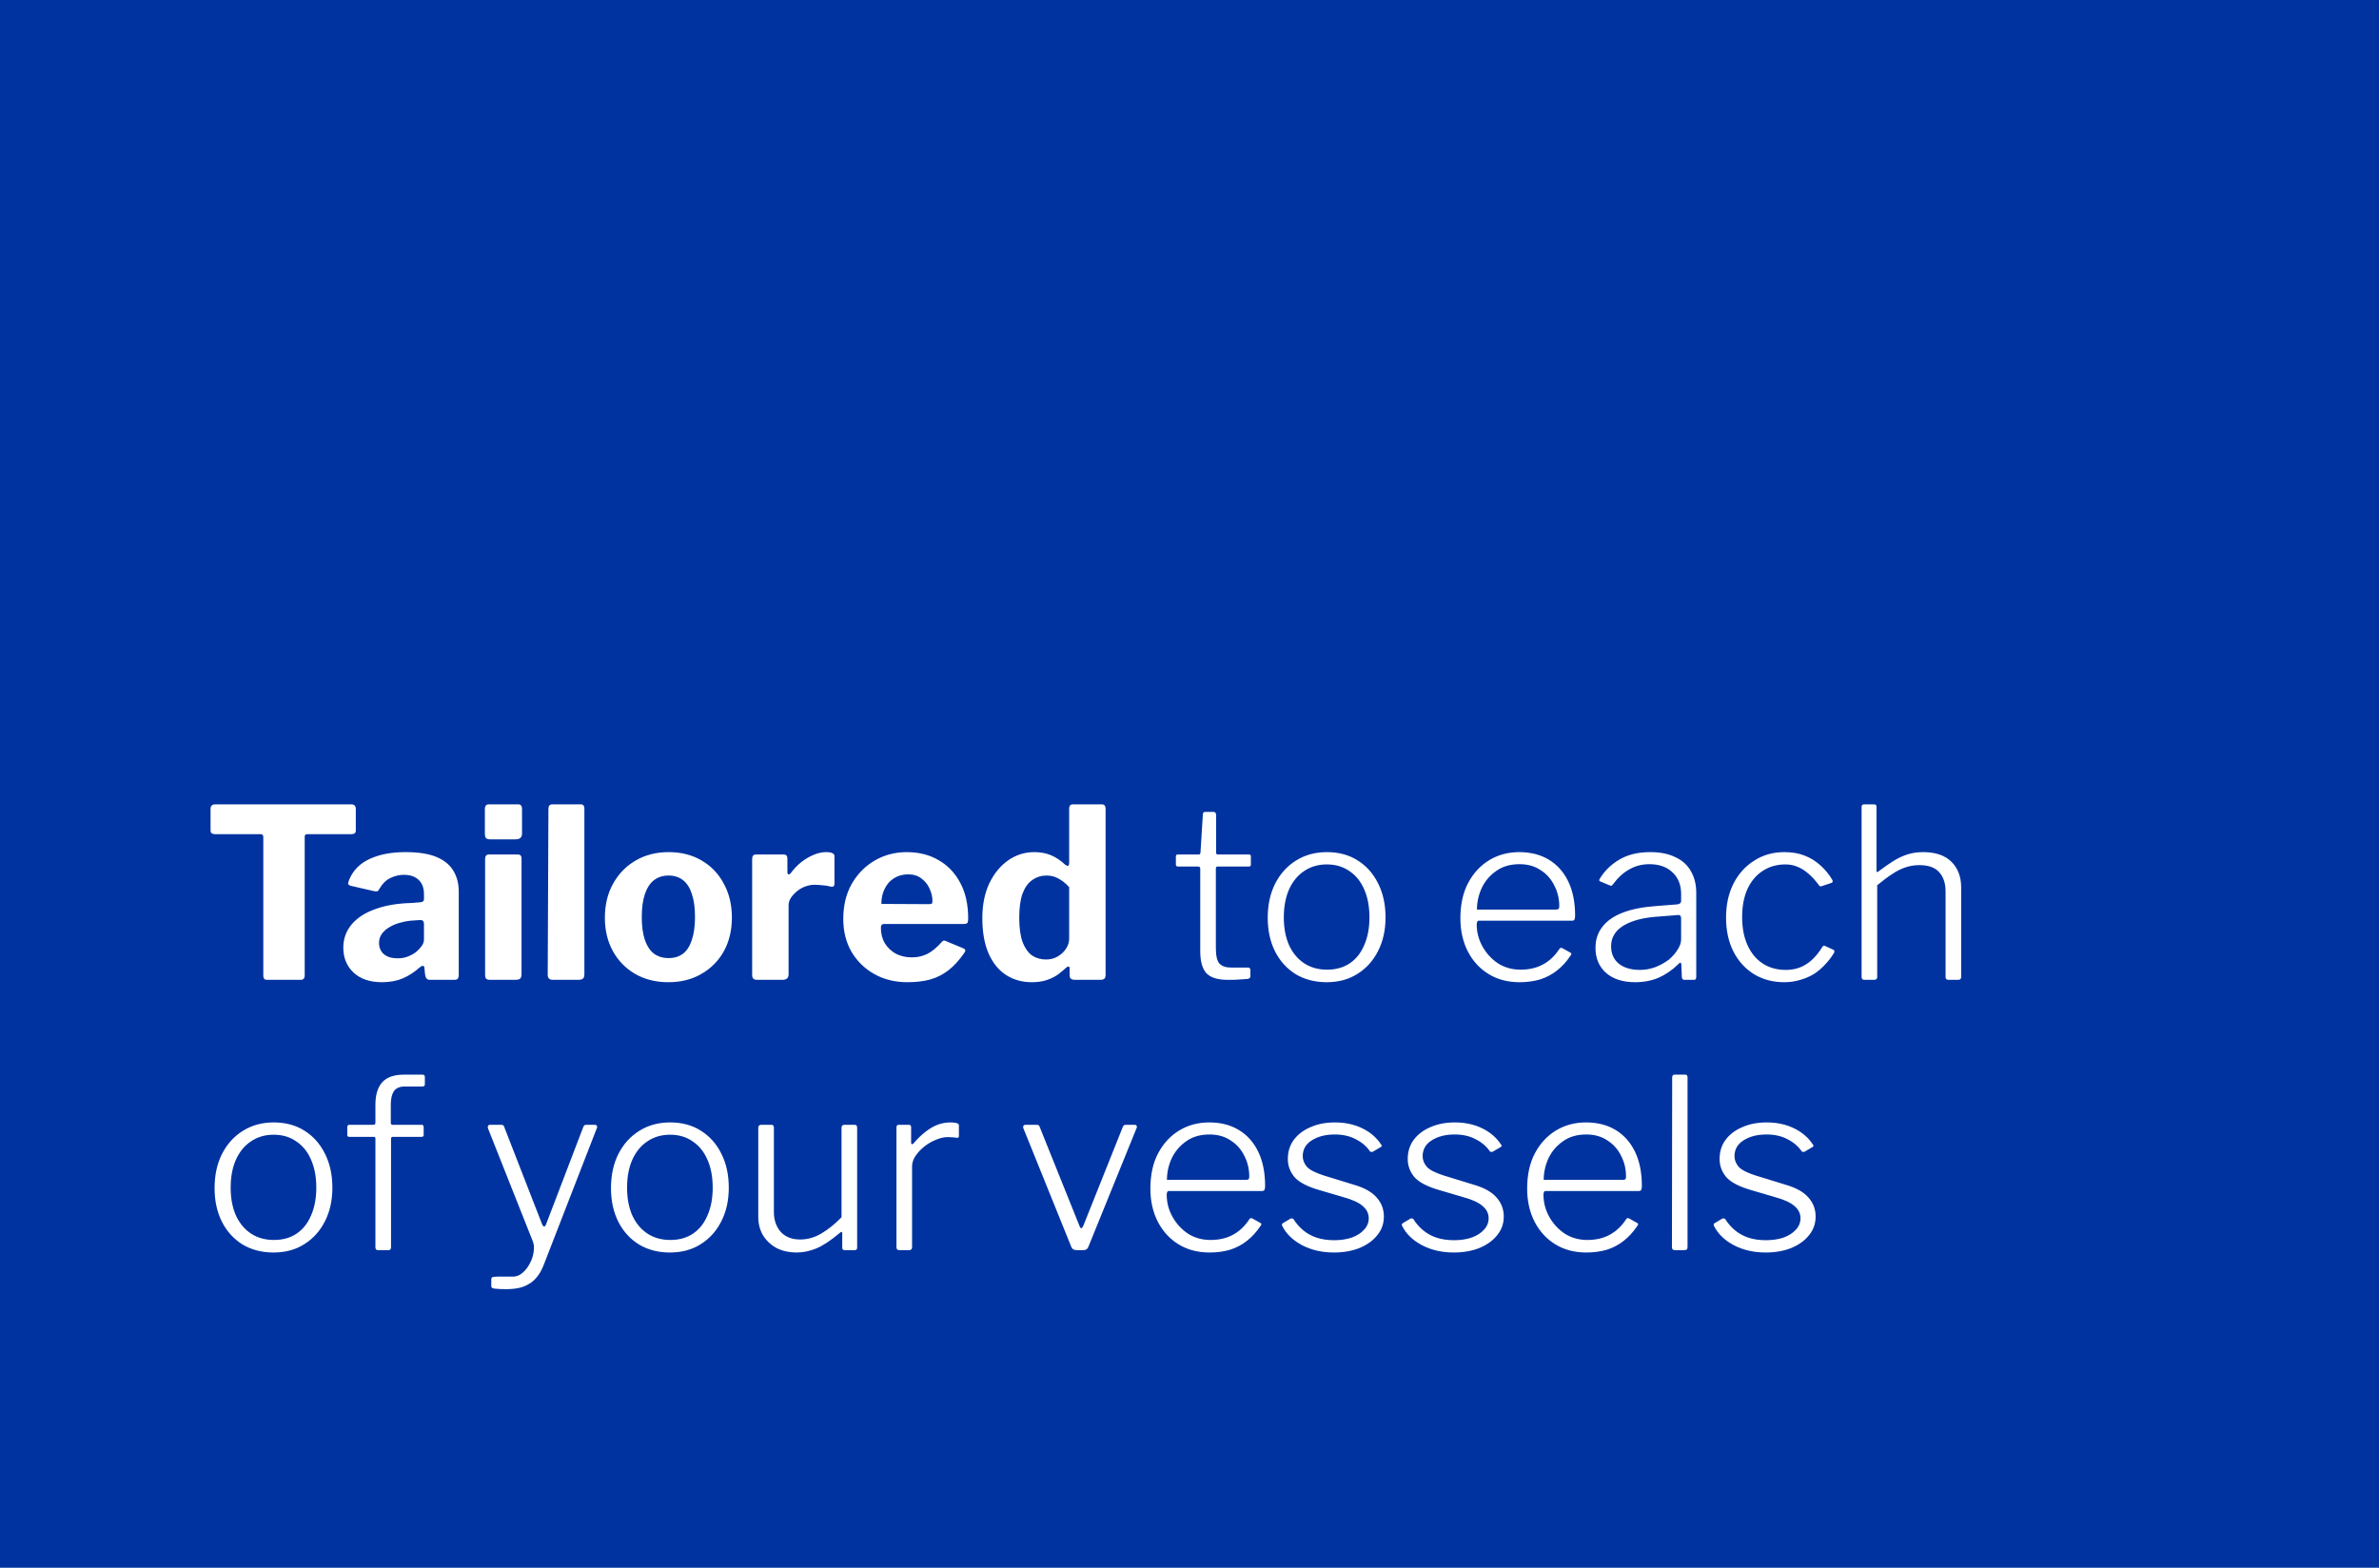 <svg width="352" height="232" viewBox="0 0 352 232" fill="none" xmlns="http://www.w3.org/2000/svg">
<rect width="352" height="232" fill="#0033A0"/>
<path d="M31.155 119.66C31.155 119.473 31.213 119.322 31.33 119.205C31.447 119.088 31.622 119.03 31.855 119.03H51.945C52.202 119.03 52.377 119.088 52.47 119.205C52.587 119.322 52.645 119.473 52.645 119.66V122.915C52.645 123.265 52.435 123.44 52.015 123.44H45.47C45.213 123.44 45.085 123.557 45.085 123.79V144.335C45.085 144.778 44.887 145 44.49 145H39.485C39.135 145 38.96 144.802 38.96 144.405V123.895C38.96 123.592 38.832 123.44 38.575 123.44H31.82C31.377 123.44 31.155 123.265 31.155 122.915V119.66ZM62.032 143.215C61.309 143.868 60.492 144.393 59.582 144.79C58.695 145.163 57.669 145.35 56.502 145.35C54.728 145.35 53.328 144.872 52.302 143.915C51.298 142.958 50.797 141.733 50.797 140.24C50.797 138.933 51.205 137.79 52.022 136.81C52.839 135.83 54.005 135.072 55.522 134.535C57.038 133.975 58.847 133.672 60.947 133.625L62.172 133.52C62.312 133.52 62.44 133.485 62.557 133.415C62.673 133.345 62.732 133.217 62.732 133.03V132.295C62.732 131.408 62.475 130.72 61.962 130.23C61.449 129.717 60.714 129.46 59.757 129.46C59.057 129.46 58.38 129.623 57.727 129.95C57.097 130.253 56.56 130.79 56.117 131.56C56.047 131.723 55.965 131.828 55.872 131.875C55.779 131.922 55.603 131.922 55.347 131.875L51.847 131.07C51.707 131.023 51.602 130.953 51.532 130.86C51.485 130.743 51.532 130.51 51.672 130.16C52.255 128.783 53.258 127.768 54.682 127.115C56.129 126.438 57.902 126.1 60.002 126.1C61.938 126.1 63.478 126.345 64.622 126.835C65.765 127.325 66.594 128.013 67.107 128.9C67.62 129.763 67.877 130.778 67.877 131.945V144.23C67.877 144.51 67.83 144.708 67.737 144.825C67.644 144.942 67.469 145 67.212 145H63.607C63.35 145 63.163 144.907 63.047 144.72C62.953 144.533 62.895 144.3 62.872 144.02L62.802 143.25C62.755 142.83 62.498 142.818 62.032 143.215ZM62.732 136.74C62.732 136.343 62.557 136.145 62.207 136.145L61.227 136.215C60.62 136.238 60.014 136.332 59.407 136.495C58.8 136.635 58.252 136.845 57.762 137.125C57.272 137.382 56.864 137.72 56.537 138.14C56.233 138.537 56.082 139.003 56.082 139.54C56.082 140.24 56.327 140.8 56.817 141.22C57.307 141.617 57.983 141.815 58.847 141.815C59.43 141.815 59.944 141.722 60.387 141.535C60.853 141.348 61.25 141.127 61.577 140.87C61.927 140.567 62.207 140.263 62.417 139.96C62.627 139.657 62.732 139.342 62.732 139.015V136.74ZM77.168 144.16C77.168 144.463 77.099 144.685 76.959 144.825C76.819 144.942 76.573 145 76.224 145H72.549C72.245 145 72.035 144.942 71.918 144.825C71.825 144.708 71.778 144.522 71.778 144.265V127.115C71.778 126.672 71.965 126.45 72.338 126.45H76.644C76.993 126.45 77.168 126.648 77.168 127.045V144.16ZM77.239 123.335C77.239 123.918 76.924 124.21 76.293 124.21H72.513C72.21 124.21 72 124.14 71.883 124C71.79 123.86 71.743 123.662 71.743 123.405V119.73C71.743 119.263 71.942 119.03 72.338 119.03H76.678C77.052 119.03 77.239 119.252 77.239 119.695V123.335ZM86.466 144.16C86.466 144.463 86.396 144.685 86.256 144.825C86.116 144.942 85.871 145 85.521 145H81.811C81.298 145 81.041 144.755 81.041 144.265L81.146 119.695C81.146 119.252 81.333 119.03 81.706 119.03H85.941C86.291 119.03 86.466 119.24 86.466 119.66V144.16ZM98.878 145.35C97.035 145.35 95.401 144.942 93.978 144.125C92.578 143.308 91.481 142.188 90.688 140.765C89.895 139.318 89.498 137.673 89.498 135.83C89.498 133.893 89.906 132.202 90.723 130.755C91.54 129.285 92.66 128.142 94.083 127.325C95.506 126.508 97.116 126.1 98.913 126.1C100.803 126.1 102.448 126.52 103.848 127.36C105.248 128.177 106.333 129.32 107.103 130.79C107.896 132.237 108.293 133.905 108.293 135.795C108.293 137.662 107.896 139.318 107.103 140.765C106.31 142.188 105.201 143.308 103.778 144.125C102.378 144.942 100.745 145.35 98.878 145.35ZM98.913 141.78C99.776 141.78 100.5 141.558 101.083 141.115C101.666 140.648 102.098 139.96 102.378 139.05C102.681 138.14 102.833 137.032 102.833 135.725C102.833 134.348 102.681 133.217 102.378 132.33C102.098 131.42 101.666 130.732 101.083 130.265C100.5 129.798 99.776 129.565 98.913 129.565C98.073 129.565 97.35 129.798 96.743 130.265C96.16 130.732 95.716 131.42 95.413 132.33C95.11 133.217 94.958 134.348 94.958 135.725C94.958 137.055 95.11 138.175 95.413 139.085C95.716 139.972 96.16 140.648 96.743 141.115C97.35 141.558 98.073 141.78 98.913 141.78ZM112.025 145C111.769 145 111.582 144.942 111.465 144.825C111.349 144.708 111.29 144.533 111.29 144.3V127.115C111.29 126.672 111.477 126.45 111.85 126.45H115.945C116.319 126.45 116.505 126.648 116.505 127.045V129.11C116.505 129.25 116.552 129.343 116.645 129.39C116.762 129.413 116.879 129.355 116.995 129.215C117.462 128.585 117.987 128.037 118.57 127.57C119.177 127.103 119.795 126.742 120.425 126.485C121.055 126.228 121.65 126.1 122.21 126.1C123.05 126.1 123.47 126.298 123.47 126.695V130.755C123.47 131.128 123.295 131.28 122.945 131.21C122.525 131.093 122.094 131.023 121.65 131C121.207 130.953 120.822 130.93 120.495 130.93C120.075 130.93 119.632 131.012 119.165 131.175C118.722 131.338 118.314 131.572 117.94 131.875C117.567 132.178 117.264 132.505 117.03 132.855C116.797 133.205 116.68 133.578 116.68 133.975V144.195C116.68 144.732 116.377 145 115.77 145H112.025ZM130.337 137.3C130.337 138.163 130.535 138.933 130.932 139.61C131.352 140.263 131.9 140.777 132.577 141.15C133.277 141.5 134.058 141.675 134.922 141.675C135.762 141.675 136.532 141.5 137.232 141.15C137.955 140.777 138.678 140.17 139.402 139.33C139.495 139.237 139.577 139.19 139.647 139.19C139.717 139.167 139.845 139.202 140.032 139.295L142.552 140.345C142.878 140.485 142.913 140.718 142.657 141.045C141.91 142.118 141.128 142.97 140.312 143.6C139.495 144.23 138.585 144.685 137.582 144.965C136.602 145.222 135.493 145.35 134.257 145.35C132.437 145.35 130.815 144.953 129.392 144.16C127.968 143.367 126.837 142.27 125.997 140.87C125.18 139.447 124.772 137.825 124.772 136.005C124.772 133.998 125.192 132.26 126.032 130.79C126.895 129.297 128.038 128.142 129.462 127.325C130.885 126.508 132.448 126.1 134.152 126.1C135.948 126.1 137.523 126.497 138.877 127.29C140.23 128.06 141.292 129.168 142.062 130.615C142.855 132.062 143.252 133.823 143.252 135.9C143.252 136.157 143.228 136.355 143.182 136.495C143.135 136.635 142.96 136.717 142.657 136.74H130.757C130.617 136.74 130.512 136.787 130.442 136.88C130.372 136.973 130.337 137.113 130.337 137.3ZM137.372 133.8C137.628 133.8 137.792 133.777 137.862 133.73C137.932 133.66 137.967 133.52 137.967 133.31C137.967 132.727 137.827 132.132 137.547 131.525C137.29 130.918 136.893 130.417 136.357 130.02C135.843 129.6 135.178 129.39 134.362 129.39C133.592 129.39 132.903 129.577 132.297 129.95C131.69 130.323 131.223 130.848 130.897 131.525C130.57 132.178 130.407 132.925 130.407 133.765L137.372 133.8ZM158.999 145C158.813 145 158.638 144.953 158.474 144.86C158.334 144.743 158.264 144.557 158.264 144.3V143.32C158.264 143.157 158.218 143.063 158.124 143.04C158.031 143.017 157.914 143.063 157.774 143.18C157.401 143.53 156.981 143.88 156.514 144.23C156.048 144.557 155.499 144.825 154.869 145.035C154.239 145.245 153.504 145.35 152.664 145.35C151.241 145.35 149.981 145 148.884 144.3C147.788 143.6 146.924 142.55 146.294 141.15C145.664 139.727 145.349 137.965 145.349 135.865C145.349 133.905 145.688 132.202 146.364 130.755C147.064 129.285 147.998 128.142 149.164 127.325C150.331 126.508 151.614 126.1 153.014 126.1C153.948 126.1 154.776 126.252 155.499 126.555C156.223 126.858 156.923 127.325 157.599 127.955C157.786 128.095 157.926 128.153 158.019 128.13C158.136 128.083 158.194 127.932 158.194 127.675V119.66C158.194 119.24 158.381 119.03 158.754 119.03H163.024C163.398 119.03 163.584 119.252 163.584 119.695V144.265C163.584 144.522 163.526 144.708 163.409 144.825C163.293 144.942 163.083 145 162.779 145H158.999ZM158.194 131.28C157.681 130.72 157.156 130.3 156.619 130.02C156.106 129.717 155.511 129.565 154.834 129.565C154.064 129.565 153.364 129.787 152.734 130.23C152.128 130.65 151.649 131.315 151.299 132.225C150.973 133.135 150.809 134.325 150.809 135.795C150.809 137.288 150.973 138.49 151.299 139.4C151.649 140.31 152.116 140.975 152.699 141.395C153.306 141.792 153.994 141.99 154.764 141.99C155.418 141.99 156.001 141.838 156.514 141.535C157.028 141.232 157.436 140.847 157.739 140.38C158.043 139.913 158.194 139.423 158.194 138.91V131.28ZM180.18 128.235C179.994 128.235 179.9 128.328 179.9 128.515V140.275C179.9 141.465 180.087 142.247 180.46 142.62C180.834 142.993 181.382 143.18 182.105 143.18H184.66C184.777 143.18 184.859 143.215 184.905 143.285C184.975 143.332 185.01 143.413 185.01 143.53V144.475C185.01 144.662 184.894 144.79 184.66 144.86C184.45 144.883 184.135 144.907 183.715 144.93C183.319 144.953 182.922 144.977 182.525 145C182.129 145 181.825 145 181.615 145C180.169 145 179.13 144.673 178.5 144.02C177.894 143.343 177.59 142.258 177.59 140.765V128.55C177.59 128.34 177.485 128.235 177.275 128.235H174.3C174.09 128.235 173.985 128.142 173.985 127.955V126.73C173.985 126.543 174.079 126.45 174.265 126.45H177.38C177.52 126.45 177.602 126.357 177.625 126.17L177.975 120.57C177.975 120.29 178.08 120.15 178.29 120.15H179.55C179.807 120.15 179.935 120.302 179.935 120.605V126.17C179.935 126.357 180.017 126.45 180.18 126.45H184.8C184.987 126.45 185.08 126.543 185.08 126.73V127.955C185.08 128.142 184.975 128.235 184.765 128.235H180.18ZM196.29 145.35C194.564 145.35 193.035 144.953 191.705 144.16C190.399 143.343 189.384 142.223 188.66 140.8C187.937 139.353 187.575 137.697 187.575 135.83C187.575 133.917 187.937 132.237 188.66 130.79C189.407 129.32 190.434 128.177 191.74 127.36C193.07 126.52 194.599 126.1 196.325 126.1C198.075 126.1 199.592 126.508 200.875 127.325C202.182 128.142 203.197 129.285 203.92 130.755C204.644 132.202 205.005 133.87 205.005 135.76C205.005 137.65 204.632 139.318 203.885 140.765C203.162 142.188 202.147 143.308 200.84 144.125C199.557 144.942 198.04 145.35 196.29 145.35ZM196.36 143.495C197.667 143.495 198.787 143.18 199.72 142.55C200.654 141.92 201.365 141.022 201.855 139.855C202.369 138.688 202.625 137.323 202.625 135.76C202.625 134.173 202.369 132.797 201.855 131.63C201.342 130.44 200.607 129.53 199.65 128.9C198.717 128.247 197.609 127.92 196.325 127.92C195.042 127.92 193.922 128.247 192.965 128.9C192.009 129.53 191.262 130.44 190.725 131.63C190.212 132.797 189.955 134.173 189.955 135.76C189.955 137.323 190.212 138.688 190.725 139.855C191.262 141.022 192.009 141.92 192.965 142.55C193.922 143.18 195.054 143.495 196.36 143.495ZM218.496 136.775C218.496 137.965 218.788 139.073 219.371 140.1C219.954 141.127 220.724 141.955 221.681 142.585C222.661 143.192 223.758 143.495 224.971 143.495C226.254 143.495 227.363 143.238 228.296 142.725C229.253 142.212 230.058 141.453 230.711 140.45C230.781 140.333 230.851 140.275 230.921 140.275C230.991 140.252 231.073 140.263 231.166 140.31L232.356 140.975C232.543 141.068 232.554 141.208 232.391 141.395C231.808 142.282 231.143 143.017 230.396 143.6C229.673 144.183 228.844 144.627 227.911 144.93C226.978 145.21 225.951 145.35 224.831 145.35C223.104 145.35 221.588 144.953 220.281 144.16C218.974 143.367 217.948 142.258 217.201 140.835C216.454 139.388 216.081 137.743 216.081 135.9C216.081 133.847 216.466 132.097 217.236 130.65C218.006 129.203 219.044 128.083 220.351 127.29C221.658 126.497 223.139 126.1 224.796 126.1C226.476 126.1 227.934 126.473 229.171 127.22C230.408 127.967 231.364 129.04 232.041 130.44C232.718 131.84 233.056 133.532 233.056 135.515C233.056 135.678 233.033 135.842 232.986 136.005C232.963 136.168 232.823 136.25 232.566 136.25H218.741C218.671 136.25 218.613 136.308 218.566 136.425C218.519 136.518 218.496 136.635 218.496 136.775ZM230.116 134.605C230.373 134.605 230.536 134.57 230.606 134.5C230.676 134.43 230.711 134.302 230.711 134.115C230.711 132.995 230.466 131.968 229.976 131.035C229.509 130.078 228.833 129.32 227.946 128.76C227.083 128.177 226.044 127.885 224.831 127.885C223.454 127.885 222.299 128.223 221.366 128.9C220.433 129.553 219.721 130.393 219.231 131.42C218.764 132.447 218.531 133.508 218.531 134.605H230.116ZM248.355 142.655C247.445 143.542 246.465 144.218 245.415 144.685C244.365 145.128 243.21 145.35 241.95 145.35C240.13 145.35 238.695 144.895 237.645 143.985C236.595 143.052 236.07 141.815 236.07 140.275C236.07 139.062 236.408 138.023 237.085 137.16C237.761 136.273 238.765 135.573 240.095 135.06C241.425 134.547 243.07 134.22 245.03 134.08L248.145 133.835C248.331 133.812 248.471 133.765 248.565 133.695C248.681 133.602 248.74 133.473 248.74 133.31V132.295C248.74 130.942 248.308 129.868 247.445 129.075C246.605 128.282 245.473 127.885 244.05 127.885C242.953 127.885 241.961 128.142 241.075 128.655C240.188 129.145 239.383 129.88 238.66 130.86C238.59 130.953 238.52 131.023 238.45 131.07C238.403 131.093 238.321 131.082 238.205 131.035L236.77 130.44C236.7 130.393 236.653 130.347 236.63 130.3C236.606 130.23 236.641 130.125 236.735 129.985C237.458 128.818 238.426 127.885 239.64 127.185C240.876 126.462 242.381 126.1 244.155 126.1C245.625 126.1 246.861 126.345 247.865 126.835C248.891 127.302 249.661 127.99 250.175 128.9C250.711 129.81 250.98 130.883 250.98 132.12V144.545C250.98 144.732 250.945 144.86 250.875 144.93C250.828 144.977 250.723 145 250.56 145H249.265C249.125 145 249.02 144.965 248.95 144.895C248.88 144.802 248.845 144.685 248.845 144.545L248.775 142.725C248.728 142.398 248.588 142.375 248.355 142.655ZM248.74 135.935C248.74 135.538 248.576 135.363 248.25 135.41L245.625 135.62C244.411 135.69 243.35 135.842 242.44 136.075C241.553 136.308 240.806 136.612 240.2 136.985C239.593 137.358 239.138 137.802 238.835 138.315C238.531 138.805 238.38 139.377 238.38 140.03C238.38 141.127 238.765 141.99 239.535 142.62C240.305 143.227 241.343 143.53 242.65 143.53C243.443 143.53 244.213 143.39 244.96 143.11C245.706 142.807 246.371 142.433 246.955 141.99C247.515 141.5 247.946 140.998 248.25 140.485C248.576 139.972 248.74 139.482 248.74 139.015V135.935ZM263.998 126.1C265.164 126.1 266.179 126.275 267.043 126.625C267.929 126.975 268.711 127.465 269.388 128.095C270.064 128.702 270.636 129.402 271.103 130.195C271.219 130.428 271.184 130.58 270.998 130.65L269.528 131.14C269.364 131.21 269.224 131.152 269.108 130.965C268.571 130.242 268.046 129.67 267.533 129.25C267.019 128.807 266.494 128.48 265.958 128.27C265.421 128.037 264.826 127.92 264.173 127.92C262.889 127.92 261.758 128.247 260.778 128.9C259.821 129.53 259.074 130.428 258.538 131.595C258.024 132.762 257.768 134.138 257.768 135.725C257.768 137.312 258.036 138.7 258.573 139.89C259.109 141.057 259.856 141.955 260.813 142.585C261.793 143.215 262.924 143.53 264.208 143.53C265.374 143.53 266.389 143.25 267.253 142.69C268.139 142.13 268.933 141.278 269.633 140.135C269.703 140.042 269.761 139.983 269.808 139.96C269.878 139.937 269.959 139.948 270.053 139.995L271.278 140.555C271.418 140.625 271.453 140.765 271.383 140.975C271.009 141.605 270.566 142.188 270.053 142.725C269.563 143.262 269.014 143.728 268.408 144.125C267.801 144.498 267.124 144.79 266.378 145C265.654 145.233 264.861 145.35 263.998 145.35C262.318 145.35 260.824 144.953 259.518 144.16C258.211 143.343 257.196 142.223 256.473 140.8C255.749 139.353 255.388 137.685 255.388 135.795C255.388 133.905 255.749 132.237 256.473 130.79C257.219 129.32 258.246 128.177 259.553 127.36C260.859 126.52 262.341 126.1 263.998 126.1ZM275.864 145C275.584 145 275.444 144.86 275.444 144.58V119.415C275.444 119.158 275.561 119.03 275.794 119.03H277.299C277.532 119.03 277.649 119.147 277.649 119.38V128.83C277.649 128.947 277.672 129.017 277.719 129.04C277.789 129.063 277.871 129.028 277.964 128.935C278.804 128.305 279.562 127.78 280.239 127.36C280.939 126.94 281.627 126.625 282.304 126.415C283.004 126.205 283.751 126.1 284.544 126.1C286.387 126.1 287.787 126.578 288.744 127.535C289.701 128.492 290.179 129.763 290.179 131.35V144.545C290.179 144.848 290.039 145 289.759 145H288.289C288.149 145 288.044 144.965 287.974 144.895C287.904 144.825 287.869 144.72 287.869 144.58V131.945C287.869 130.708 287.554 129.752 286.924 129.075C286.317 128.375 285.337 128.025 283.984 128.025C283.237 128.025 282.537 128.142 281.884 128.375C281.254 128.585 280.612 128.912 279.959 129.355C279.306 129.775 278.571 130.323 277.754 131V144.58C277.754 144.86 277.602 145 277.299 145H275.864ZM40.465 185.35C38.738 185.35 37.21 184.953 35.88 184.16C34.573 183.343 33.558 182.223 32.835 180.8C32.112 179.353 31.75 177.697 31.75 175.83C31.75 173.917 32.112 172.237 32.835 170.79C33.582 169.32 34.608 168.177 35.915 167.36C37.245 166.52 38.773 166.1 40.5 166.1C42.25 166.1 43.767 166.508 45.05 167.325C46.357 168.142 47.372 169.285 48.095 170.755C48.818 172.202 49.18 173.87 49.18 175.76C49.18 177.65 48.807 179.318 48.06 180.765C47.337 182.188 46.322 183.308 45.015 184.125C43.732 184.942 42.215 185.35 40.465 185.35ZM40.535 183.495C41.842 183.495 42.962 183.18 43.895 182.55C44.828 181.92 45.54 181.022 46.03 179.855C46.543 178.688 46.8 177.323 46.8 175.76C46.8 174.173 46.543 172.797 46.03 171.63C45.517 170.44 44.782 169.53 43.825 168.9C42.892 168.247 41.783 167.92 40.5 167.92C39.217 167.92 38.097 168.247 37.14 168.9C36.183 169.53 35.437 170.44 34.9 171.63C34.387 172.797 34.13 174.173 34.13 175.76C34.13 177.323 34.387 178.688 34.9 179.855C35.437 181.022 36.183 181.92 37.14 182.55C38.097 183.18 39.228 183.495 40.535 183.495ZM62.408 166.45C62.501 166.45 62.571 166.485 62.618 166.555C62.664 166.602 62.688 166.672 62.688 166.765V167.955C62.688 168.142 62.583 168.235 62.373 168.235H58.138C57.951 168.235 57.858 168.328 57.858 168.515V184.545C57.858 184.848 57.741 185 57.508 185H55.898C55.664 185 55.548 184.86 55.548 184.58V168.515C55.548 168.328 55.478 168.235 55.338 168.235H51.663C51.476 168.235 51.383 168.142 51.383 167.955V166.765C51.383 166.672 51.406 166.602 51.453 166.555C51.499 166.485 51.581 166.45 51.698 166.45H55.268C55.455 166.45 55.548 166.345 55.548 166.135V163.475C55.548 162.005 55.886 160.897 56.563 160.15C57.239 159.403 58.313 159.03 59.783 159.03H62.513C62.746 159.03 62.863 159.147 62.863 159.38V160.465C62.863 160.582 62.828 160.663 62.758 160.71C62.711 160.757 62.63 160.78 62.513 160.78H59.923C59.153 160.78 58.605 161.013 58.278 161.48C57.974 161.947 57.823 162.6 57.823 163.44V166.17C57.823 166.357 57.916 166.45 58.103 166.45H62.408ZM74.897 190.775C74.221 190.775 73.684 190.752 73.287 190.705C72.891 190.682 72.692 190.565 72.692 190.355V189.34C72.692 189.177 72.751 189.06 72.867 188.99C73.007 188.943 73.287 188.92 73.707 188.92H75.877C76.414 188.92 76.892 188.733 77.312 188.36C77.756 187.987 78.117 187.52 78.397 186.96C78.701 186.4 78.887 185.828 78.957 185.245C79.051 184.662 79.016 184.16 78.852 183.74L72.202 166.975C72.156 166.835 72.156 166.718 72.202 166.625C72.249 166.508 72.366 166.45 72.552 166.45H74.127C74.267 166.45 74.372 166.473 74.442 166.52C74.536 166.567 74.594 166.66 74.617 166.8L80.217 181.185C80.311 181.395 80.416 181.5 80.532 181.5C80.649 181.477 80.754 181.325 80.847 181.045L86.307 166.765C86.354 166.648 86.412 166.567 86.482 166.52C86.552 166.473 86.646 166.45 86.762 166.45H88.022C88.162 166.45 88.256 166.497 88.302 166.59C88.372 166.683 88.384 166.777 88.337 166.87L80.497 187.065C80.217 187.812 79.891 188.418 79.517 188.885C79.144 189.375 78.724 189.748 78.257 190.005C77.814 190.285 77.312 190.483 76.752 190.6C76.192 190.717 75.574 190.775 74.897 190.775ZM99.117 185.35C97.391 185.35 95.862 184.953 94.532 184.16C93.226 183.343 92.211 182.223 91.487 180.8C90.764 179.353 90.402 177.697 90.402 175.83C90.402 173.917 90.764 172.237 91.487 170.79C92.234 169.32 93.261 168.177 94.567 167.36C95.897 166.52 97.426 166.1 99.152 166.1C100.902 166.1 102.419 166.508 103.702 167.325C105.009 168.142 106.024 169.285 106.747 170.755C107.471 172.202 107.832 173.87 107.832 175.76C107.832 177.65 107.459 179.318 106.712 180.765C105.989 182.188 104.974 183.308 103.667 184.125C102.384 184.942 100.867 185.35 99.117 185.35ZM99.187 183.495C100.494 183.495 101.614 183.18 102.547 182.55C103.481 181.92 104.192 181.022 104.682 179.855C105.196 178.688 105.452 177.323 105.452 175.76C105.452 174.173 105.196 172.797 104.682 171.63C104.169 170.44 103.434 169.53 102.477 168.9C101.544 168.247 100.436 167.92 99.152 167.92C97.869 167.92 96.749 168.247 95.792 168.9C94.836 169.53 94.089 170.44 93.552 171.63C93.039 172.797 92.782 174.173 92.782 175.76C92.782 177.323 93.039 178.688 93.552 179.855C94.089 181.022 94.836 181.92 95.792 182.55C96.749 183.18 97.881 183.495 99.187 183.495ZM118.39 183.425C119.487 183.425 120.525 183.133 121.505 182.55C122.509 181.967 123.512 181.162 124.515 180.135V166.87C124.515 166.59 124.667 166.45 124.97 166.45H126.44C126.697 166.45 126.825 166.59 126.825 166.87V184.615C126.825 184.872 126.709 185 126.475 185H124.97C124.737 185 124.62 184.883 124.62 184.65V182.515C124.62 182.398 124.597 182.328 124.55 182.305C124.504 182.282 124.422 182.317 124.305 182.41C122.952 183.553 121.774 184.335 120.77 184.755C119.79 185.152 118.822 185.35 117.865 185.35C116.792 185.35 115.824 185.14 114.96 184.72C114.12 184.277 113.444 183.658 112.93 182.865C112.44 182.048 112.195 181.127 112.195 180.1V166.905C112.195 166.602 112.347 166.45 112.65 166.45H114.12C114.377 166.45 114.505 166.59 114.505 166.87V179.33C114.505 180.543 114.844 181.535 115.52 182.305C116.22 183.052 117.177 183.425 118.39 183.425ZM133.061 185C132.921 185 132.816 184.965 132.746 184.895C132.676 184.825 132.641 184.72 132.641 184.58V166.835C132.641 166.578 132.758 166.45 132.991 166.45H134.496C134.706 166.45 134.811 166.567 134.811 166.8V169.11C134.811 169.227 134.846 169.297 134.916 169.32C134.986 169.343 135.068 169.308 135.161 169.215C135.791 168.468 136.41 167.873 137.016 167.43C137.623 166.963 138.218 166.625 138.801 166.415C139.408 166.205 140.015 166.1 140.621 166.1C141.461 166.1 141.881 166.24 141.881 166.52V168.13C141.881 168.317 141.788 168.398 141.601 168.375C141.438 168.352 141.24 168.328 141.006 168.305C140.796 168.282 140.54 168.27 140.236 168.27C139.7 168.27 139.128 168.398 138.521 168.655C137.915 168.888 137.343 169.215 136.806 169.635C136.27 170.055 135.826 170.522 135.476 171.035C135.126 171.548 134.951 172.073 134.951 172.61V184.58C134.951 184.86 134.8 185 134.496 185H133.061ZM167.882 166.45C168.022 166.45 168.115 166.497 168.162 166.59C168.232 166.66 168.243 166.753 168.197 166.87L161.022 184.545C160.905 184.848 160.66 185 160.287 185H159.342C158.922 185 158.653 184.86 158.537 184.58L151.397 166.905C151.373 166.765 151.385 166.66 151.432 166.59C151.502 166.497 151.607 166.45 151.747 166.45H153.357C153.497 166.45 153.602 166.473 153.672 166.52C153.765 166.567 153.823 166.66 153.847 166.8L159.727 181.43C159.89 181.873 160.077 181.862 160.287 181.395L166.132 166.765C166.178 166.648 166.237 166.567 166.307 166.52C166.377 166.473 166.47 166.45 166.587 166.45H167.882ZM172.627 176.775C172.627 177.965 172.919 179.073 173.502 180.1C174.085 181.127 174.855 181.955 175.812 182.585C176.792 183.192 177.889 183.495 179.102 183.495C180.385 183.495 181.494 183.238 182.427 182.725C183.384 182.212 184.189 181.453 184.842 180.45C184.912 180.333 184.982 180.275 185.052 180.275C185.122 180.252 185.204 180.263 185.297 180.31L186.487 180.975C186.674 181.068 186.685 181.208 186.522 181.395C185.939 182.282 185.274 183.017 184.527 183.6C183.804 184.183 182.975 184.627 182.042 184.93C181.109 185.21 180.082 185.35 178.962 185.35C177.235 185.35 175.719 184.953 174.412 184.16C173.105 183.367 172.079 182.258 171.332 180.835C170.585 179.388 170.212 177.743 170.212 175.9C170.212 173.847 170.597 172.097 171.367 170.65C172.137 169.203 173.175 168.083 174.482 167.29C175.789 166.497 177.27 166.1 178.927 166.1C180.607 166.1 182.065 166.473 183.302 167.22C184.539 167.967 185.495 169.04 186.172 170.44C186.849 171.84 187.187 173.532 187.187 175.515C187.187 175.678 187.164 175.842 187.117 176.005C187.094 176.168 186.954 176.25 186.697 176.25H172.872C172.802 176.25 172.744 176.308 172.697 176.425C172.65 176.518 172.627 176.635 172.627 176.775ZM184.247 174.605C184.504 174.605 184.667 174.57 184.737 174.5C184.807 174.43 184.842 174.302 184.842 174.115C184.842 172.995 184.597 171.968 184.107 171.035C183.64 170.078 182.964 169.32 182.077 168.76C181.214 168.177 180.175 167.885 178.962 167.885C177.585 167.885 176.43 168.223 175.497 168.9C174.564 169.553 173.852 170.393 173.362 171.42C172.895 172.447 172.662 173.508 172.662 174.605H184.247ZM202.695 170.37C202.182 169.623 201.482 169.028 200.595 168.585C199.732 168.118 198.694 167.885 197.48 167.885C196.127 167.885 194.995 168.177 194.085 168.76C193.199 169.32 192.755 170.102 192.755 171.105C192.755 171.642 192.954 172.155 193.35 172.645C193.77 173.112 194.599 173.543 195.835 173.94L200.385 175.34C201.902 175.783 203.01 176.413 203.71 177.23C204.41 178.023 204.76 178.957 204.76 180.03C204.76 181.08 204.434 182.002 203.78 182.795C203.15 183.588 202.275 184.218 201.155 184.685C200.035 185.128 198.775 185.35 197.375 185.35C195.602 185.35 194.027 184.988 192.65 184.265C191.297 183.542 190.329 182.608 189.745 181.465C189.699 181.372 189.675 181.29 189.675 181.22C189.675 181.15 189.722 181.08 189.815 181.01L190.935 180.345C191.029 180.298 191.11 180.287 191.18 180.31C191.274 180.31 191.344 180.345 191.39 180.415C191.787 181.045 192.265 181.593 192.825 182.06C193.385 182.527 194.039 182.888 194.785 183.145C195.555 183.402 196.43 183.53 197.41 183.53C198.367 183.53 199.23 183.402 200 183.145C200.77 182.865 201.377 182.48 201.82 181.99C202.287 181.5 202.52 180.928 202.52 180.275C202.52 179.575 202.229 178.98 201.645 178.49C201.085 177.977 200.129 177.533 198.775 177.16L195.205 176.11C193.432 175.597 192.207 174.955 191.53 174.185C190.877 173.392 190.55 172.505 190.55 171.525C190.55 170.428 190.842 169.483 191.425 168.69C192.032 167.873 192.86 167.243 193.91 166.8C194.96 166.333 196.162 166.1 197.515 166.1C199.032 166.1 200.385 166.392 201.575 166.975C202.765 167.558 203.687 168.352 204.34 169.355C204.41 169.425 204.445 169.495 204.445 169.565C204.445 169.635 204.399 169.693 204.305 169.74L203.115 170.44C203.045 170.463 202.975 170.475 202.905 170.475C202.835 170.475 202.765 170.44 202.695 170.37ZM220.435 170.37C219.921 169.623 219.221 169.028 218.335 168.585C217.471 168.118 216.433 167.885 215.22 167.885C213.866 167.885 212.735 168.177 211.825 168.76C210.938 169.32 210.495 170.102 210.495 171.105C210.495 171.642 210.693 172.155 211.09 172.645C211.51 173.112 212.338 173.543 213.575 173.94L218.125 175.34C219.641 175.783 220.75 176.413 221.45 177.23C222.15 178.023 222.5 178.957 222.5 180.03C222.5 181.08 222.173 182.002 221.52 182.795C220.89 183.588 220.015 184.218 218.895 184.685C217.775 185.128 216.515 185.35 215.115 185.35C213.341 185.35 211.766 184.988 210.39 184.265C209.036 183.542 208.068 182.608 207.485 181.465C207.438 181.372 207.415 181.29 207.415 181.22C207.415 181.15 207.461 181.08 207.555 181.01L208.675 180.345C208.768 180.298 208.85 180.287 208.92 180.31C209.013 180.31 209.083 180.345 209.13 180.415C209.526 181.045 210.005 181.593 210.565 182.06C211.125 182.527 211.778 182.888 212.525 183.145C213.295 183.402 214.17 183.53 215.15 183.53C216.106 183.53 216.97 183.402 217.74 183.145C218.51 182.865 219.116 182.48 219.56 181.99C220.026 181.5 220.26 180.928 220.26 180.275C220.26 179.575 219.968 178.98 219.385 178.49C218.825 177.977 217.868 177.533 216.515 177.16L212.945 176.11C211.171 175.597 209.946 174.955 209.27 174.185C208.616 173.392 208.29 172.505 208.29 171.525C208.29 170.428 208.581 169.483 209.165 168.69C209.771 167.873 210.6 167.243 211.65 166.8C212.7 166.333 213.901 166.1 215.255 166.1C216.771 166.1 218.125 166.392 219.315 166.975C220.505 167.558 221.426 168.352 222.08 169.355C222.15 169.425 222.185 169.495 222.185 169.565C222.185 169.635 222.138 169.693 222.045 169.74L220.855 170.44C220.785 170.463 220.715 170.475 220.645 170.475C220.575 170.475 220.505 170.44 220.435 170.37ZM228.374 176.775C228.374 177.965 228.666 179.073 229.249 180.1C229.832 181.127 230.602 181.955 231.559 182.585C232.539 183.192 233.636 183.495 234.849 183.495C236.132 183.495 237.241 183.238 238.174 182.725C239.131 182.212 239.936 181.453 240.589 180.45C240.659 180.333 240.729 180.275 240.799 180.275C240.869 180.252 240.951 180.263 241.044 180.31L242.234 180.975C242.421 181.068 242.432 181.208 242.269 181.395C241.686 182.282 241.021 183.017 240.274 183.6C239.551 184.183 238.722 184.627 237.789 184.93C236.856 185.21 235.829 185.35 234.709 185.35C232.982 185.35 231.466 184.953 230.159 184.16C228.852 183.367 227.826 182.258 227.079 180.835C226.332 179.388 225.959 177.743 225.959 175.9C225.959 173.847 226.344 172.097 227.114 170.65C227.884 169.203 228.922 168.083 230.229 167.29C231.536 166.497 233.017 166.1 234.674 166.1C236.354 166.1 237.812 166.473 239.049 167.22C240.286 167.967 241.242 169.04 241.919 170.44C242.596 171.84 242.934 173.532 242.934 175.515C242.934 175.678 242.911 175.842 242.864 176.005C242.841 176.168 242.701 176.25 242.444 176.25H228.619C228.549 176.25 228.491 176.308 228.444 176.425C228.397 176.518 228.374 176.635 228.374 176.775ZM239.994 174.605C240.251 174.605 240.414 174.57 240.484 174.5C240.554 174.43 240.589 174.302 240.589 174.115C240.589 172.995 240.344 171.968 239.854 171.035C239.387 170.078 238.711 169.32 237.824 168.76C236.961 168.177 235.922 167.885 234.709 167.885C233.332 167.885 232.177 168.223 231.244 168.9C230.311 169.553 229.599 170.393 229.109 171.42C228.642 172.447 228.409 173.508 228.409 174.605H239.994ZM249.693 184.475C249.693 184.685 249.658 184.825 249.588 184.895C249.518 184.965 249.378 185 249.168 185H247.838C247.534 185 247.383 184.86 247.383 184.58L247.418 159.45C247.418 159.17 247.534 159.03 247.768 159.03H249.343C249.576 159.03 249.693 159.17 249.693 159.45V184.475ZM266.577 170.37C266.064 169.623 265.364 169.028 264.477 168.585C263.614 168.118 262.576 167.885 261.362 167.885C260.009 167.885 258.877 168.177 257.967 168.76C257.081 169.32 256.637 170.102 256.637 171.105C256.637 171.642 256.836 172.155 257.232 172.645C257.652 173.112 258.481 173.543 259.717 173.94L264.267 175.34C265.784 175.783 266.892 176.413 267.592 177.23C268.292 178.023 268.642 178.957 268.642 180.03C268.642 181.08 268.316 182.002 267.662 182.795C267.032 183.588 266.157 184.218 265.037 184.685C263.917 185.128 262.657 185.35 261.257 185.35C259.484 185.35 257.909 184.988 256.532 184.265C255.179 183.542 254.211 182.608 253.627 181.465C253.581 181.372 253.557 181.29 253.557 181.22C253.557 181.15 253.604 181.08 253.697 181.01L254.817 180.345C254.911 180.298 254.992 180.287 255.062 180.31C255.156 180.31 255.226 180.345 255.272 180.415C255.669 181.045 256.147 181.593 256.707 182.06C257.267 182.527 257.921 182.888 258.667 183.145C259.437 183.402 260.312 183.53 261.292 183.53C262.249 183.53 263.112 183.402 263.882 183.145C264.652 182.865 265.259 182.48 265.702 181.99C266.169 181.5 266.402 180.928 266.402 180.275C266.402 179.575 266.111 178.98 265.527 178.49C264.967 177.977 264.011 177.533 262.657 177.16L259.087 176.11C257.314 175.597 256.089 174.955 255.412 174.185C254.759 173.392 254.432 172.505 254.432 171.525C254.432 170.428 254.724 169.483 255.307 168.69C255.914 167.873 256.742 167.243 257.792 166.8C258.842 166.333 260.044 166.1 261.397 166.1C262.914 166.1 264.267 166.392 265.457 166.975C266.647 167.558 267.569 168.352 268.222 169.355C268.292 169.425 268.327 169.495 268.327 169.565C268.327 169.635 268.281 169.693 268.187 169.74L266.997 170.44C266.927 170.463 266.857 170.475 266.787 170.475C266.717 170.475 266.647 170.44 266.577 170.37Z" fill="white"/>
</svg>
